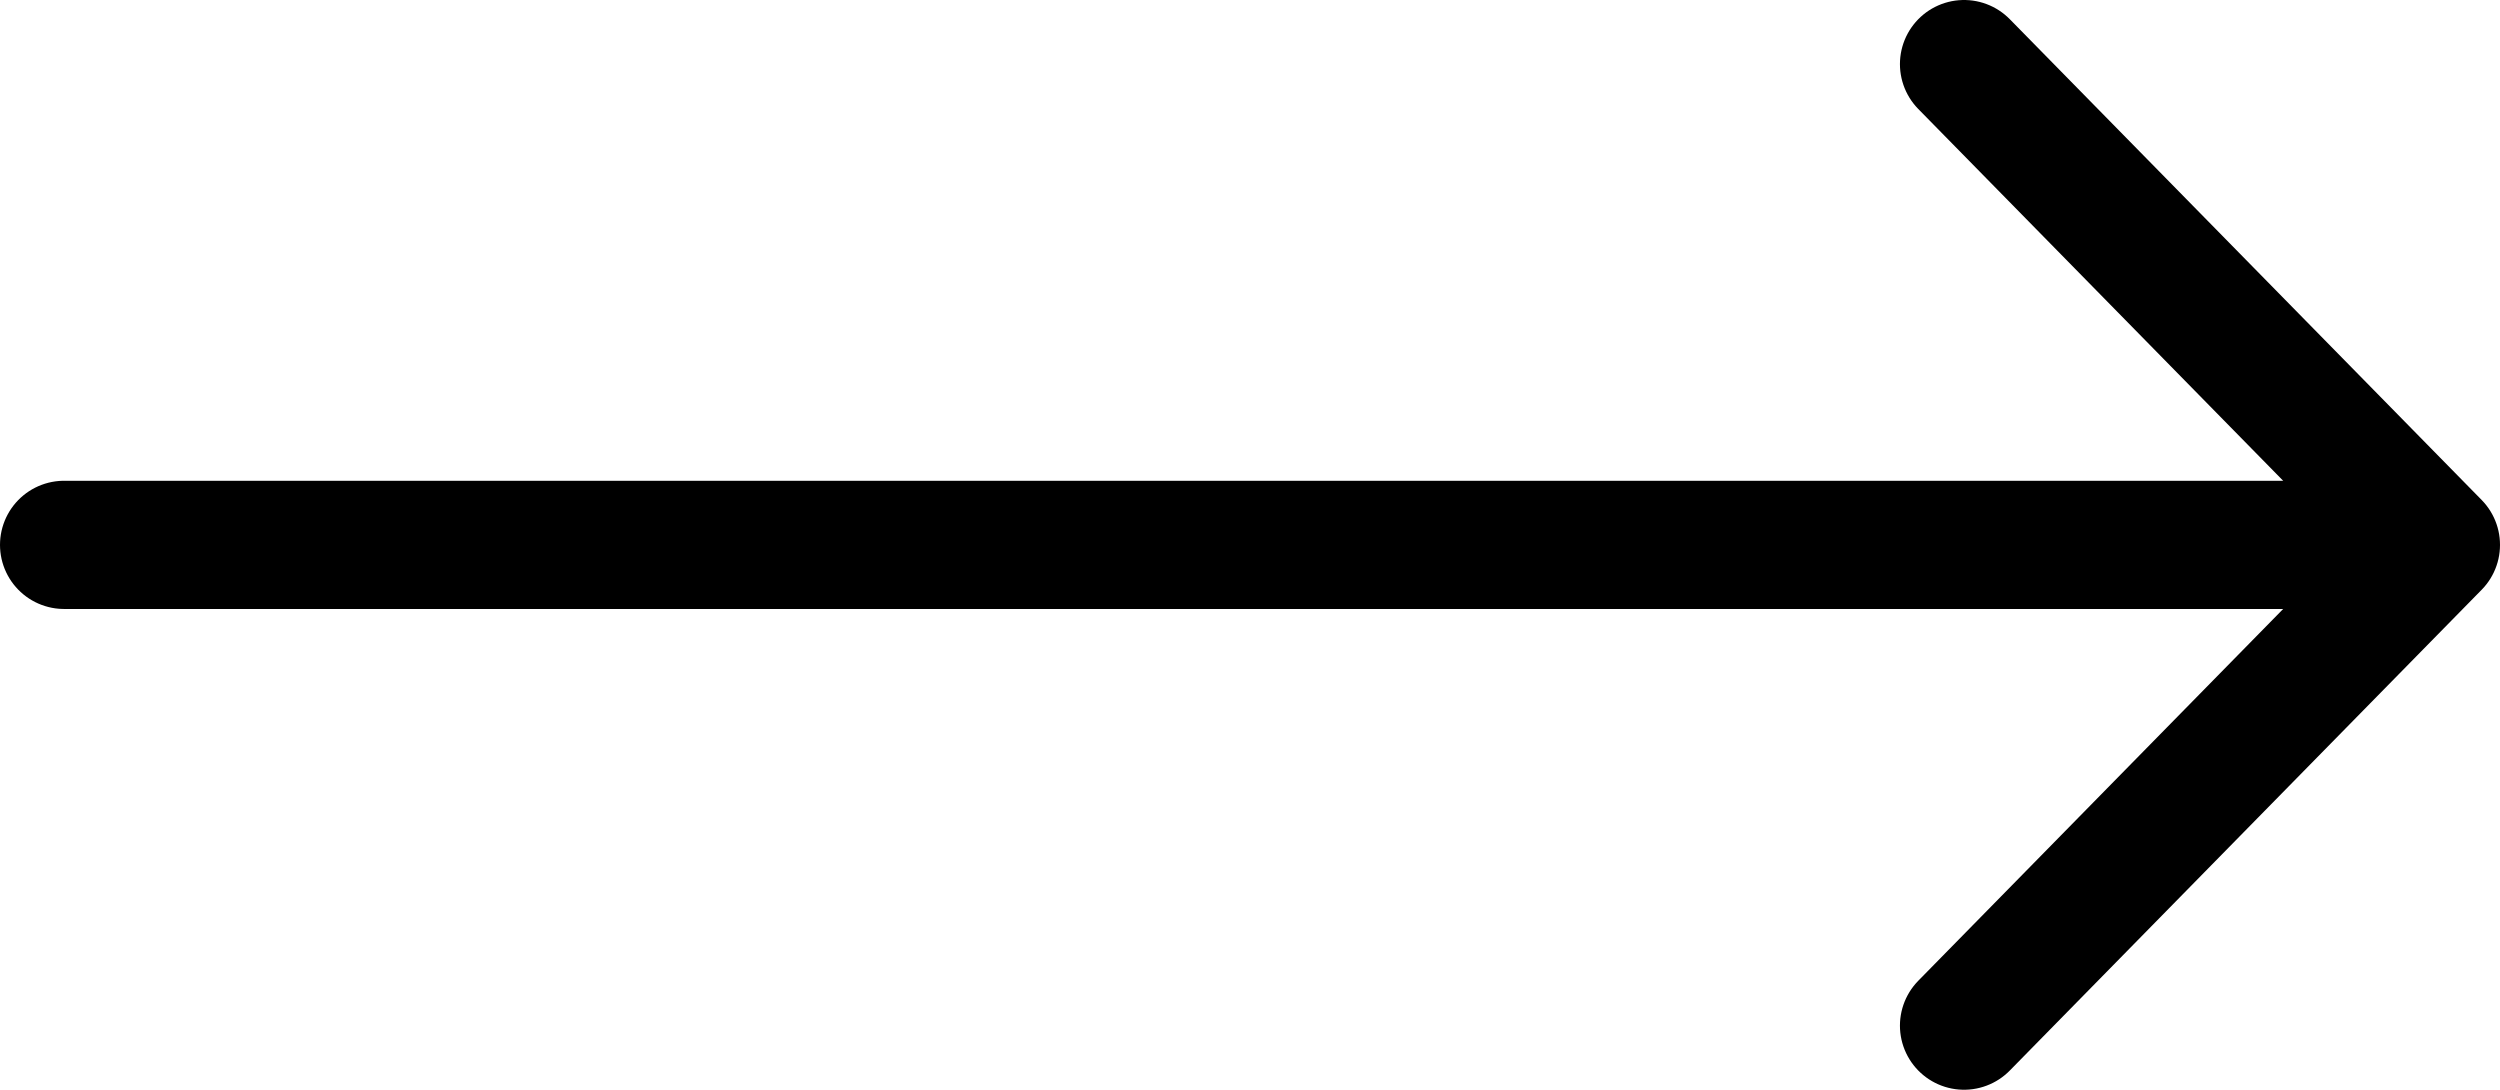 <?xml version="1.0" encoding="UTF-8" standalone="no"?>
<svg
   width="39"
   height="17"
   viewBox="0 0 39 17"
   fill="none"
   version="1.1"
   id="svg1"
   sodipodi:docname="scroll_arrow.svg"
   inkscape:version="1.3.2 (091e20e, 2023-11-25, custom)"
   xmlns:inkscape="http://www.inkscape.org/namespaces/inkscape"
   xmlns:sodipodi="http://sodipodi.sourceforge.net/DTD/sodipodi-0.dtd"
   xmlns="http://www.w3.org/2000/svg"
   xmlns:svg="http://www.w3.org/2000/svg">
  <defs
     id="defs1" />
  <sodipodi:namedview
     id="namedview1"
     pagecolor="#ffffff"
     bordercolor="#000000"
     borderopacity="0.25"
     inkscape:showpageshadow="2"
     inkscape:pageopacity="0.0"
     inkscape:pagecheckerboard="0"
     inkscape:deskcolor="#d1d1d1"
     inkscape:zoom="27.307692"
     inkscape:cx="19.5"
     inkscape:cy="8.5140845"
     inkscape:window-width="2400"
     inkscape:window-height="1261"
     inkscape:window-x="4791"
     inkscape:window-y="-9"
     inkscape:window-maximized="1"
     inkscape:current-layer="svg1" />
  <path
     id="Icon"
     d="M 1,8.5 H 38 M 38,8.5 30.639,1 M 38,8.5 30.639,16"
     stroke="currentColor"
     stroke-width="2"
     stroke-linecap="round"
     stroke-linejoin="round" />
</svg>
